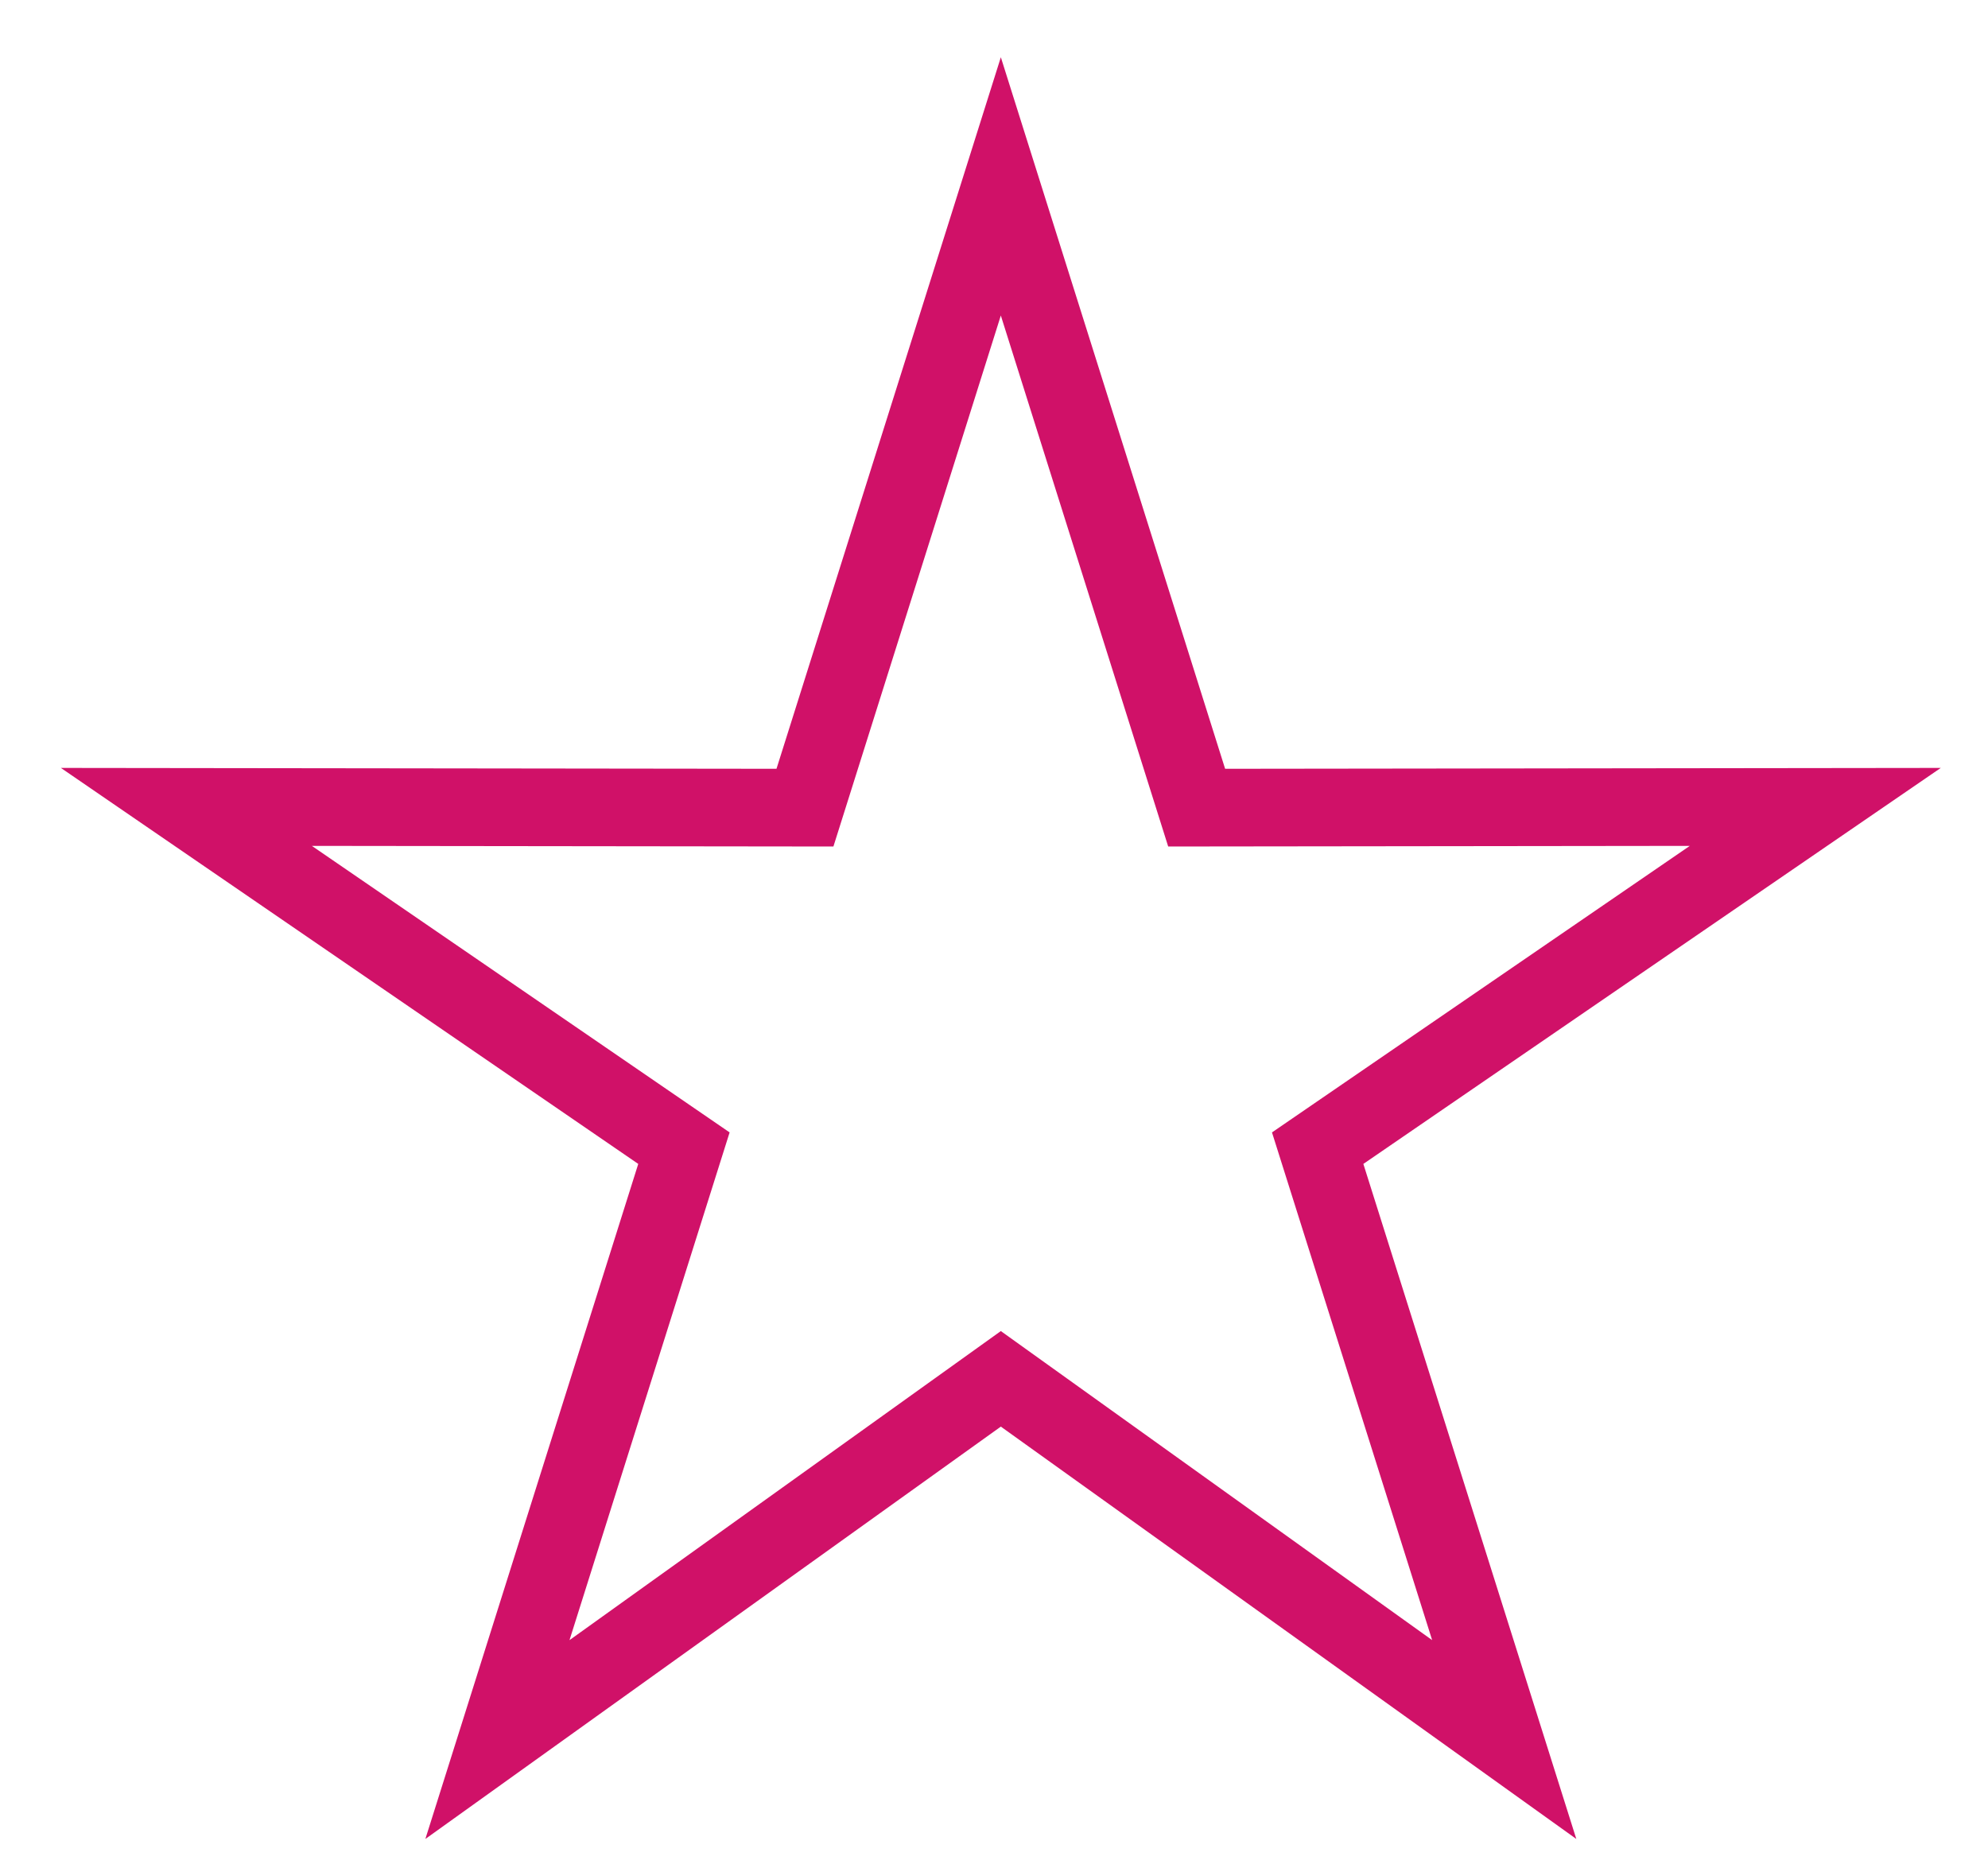 <svg xmlns="http://www.w3.org/2000/svg" fill="none" viewBox="0 0 32 30" height="30" width="32">
<path stroke-miterlimit="10" stroke-width="1.25" stroke="#D01168" d="M16.11 3L19.262 13L29.22 12.988L21.21 18.481L24.213 28L16.11 22.194L8.007 28L11.009 18.481L3 12.988L12.957 13L16.11 3Z" id="Star"></path>
</svg>

